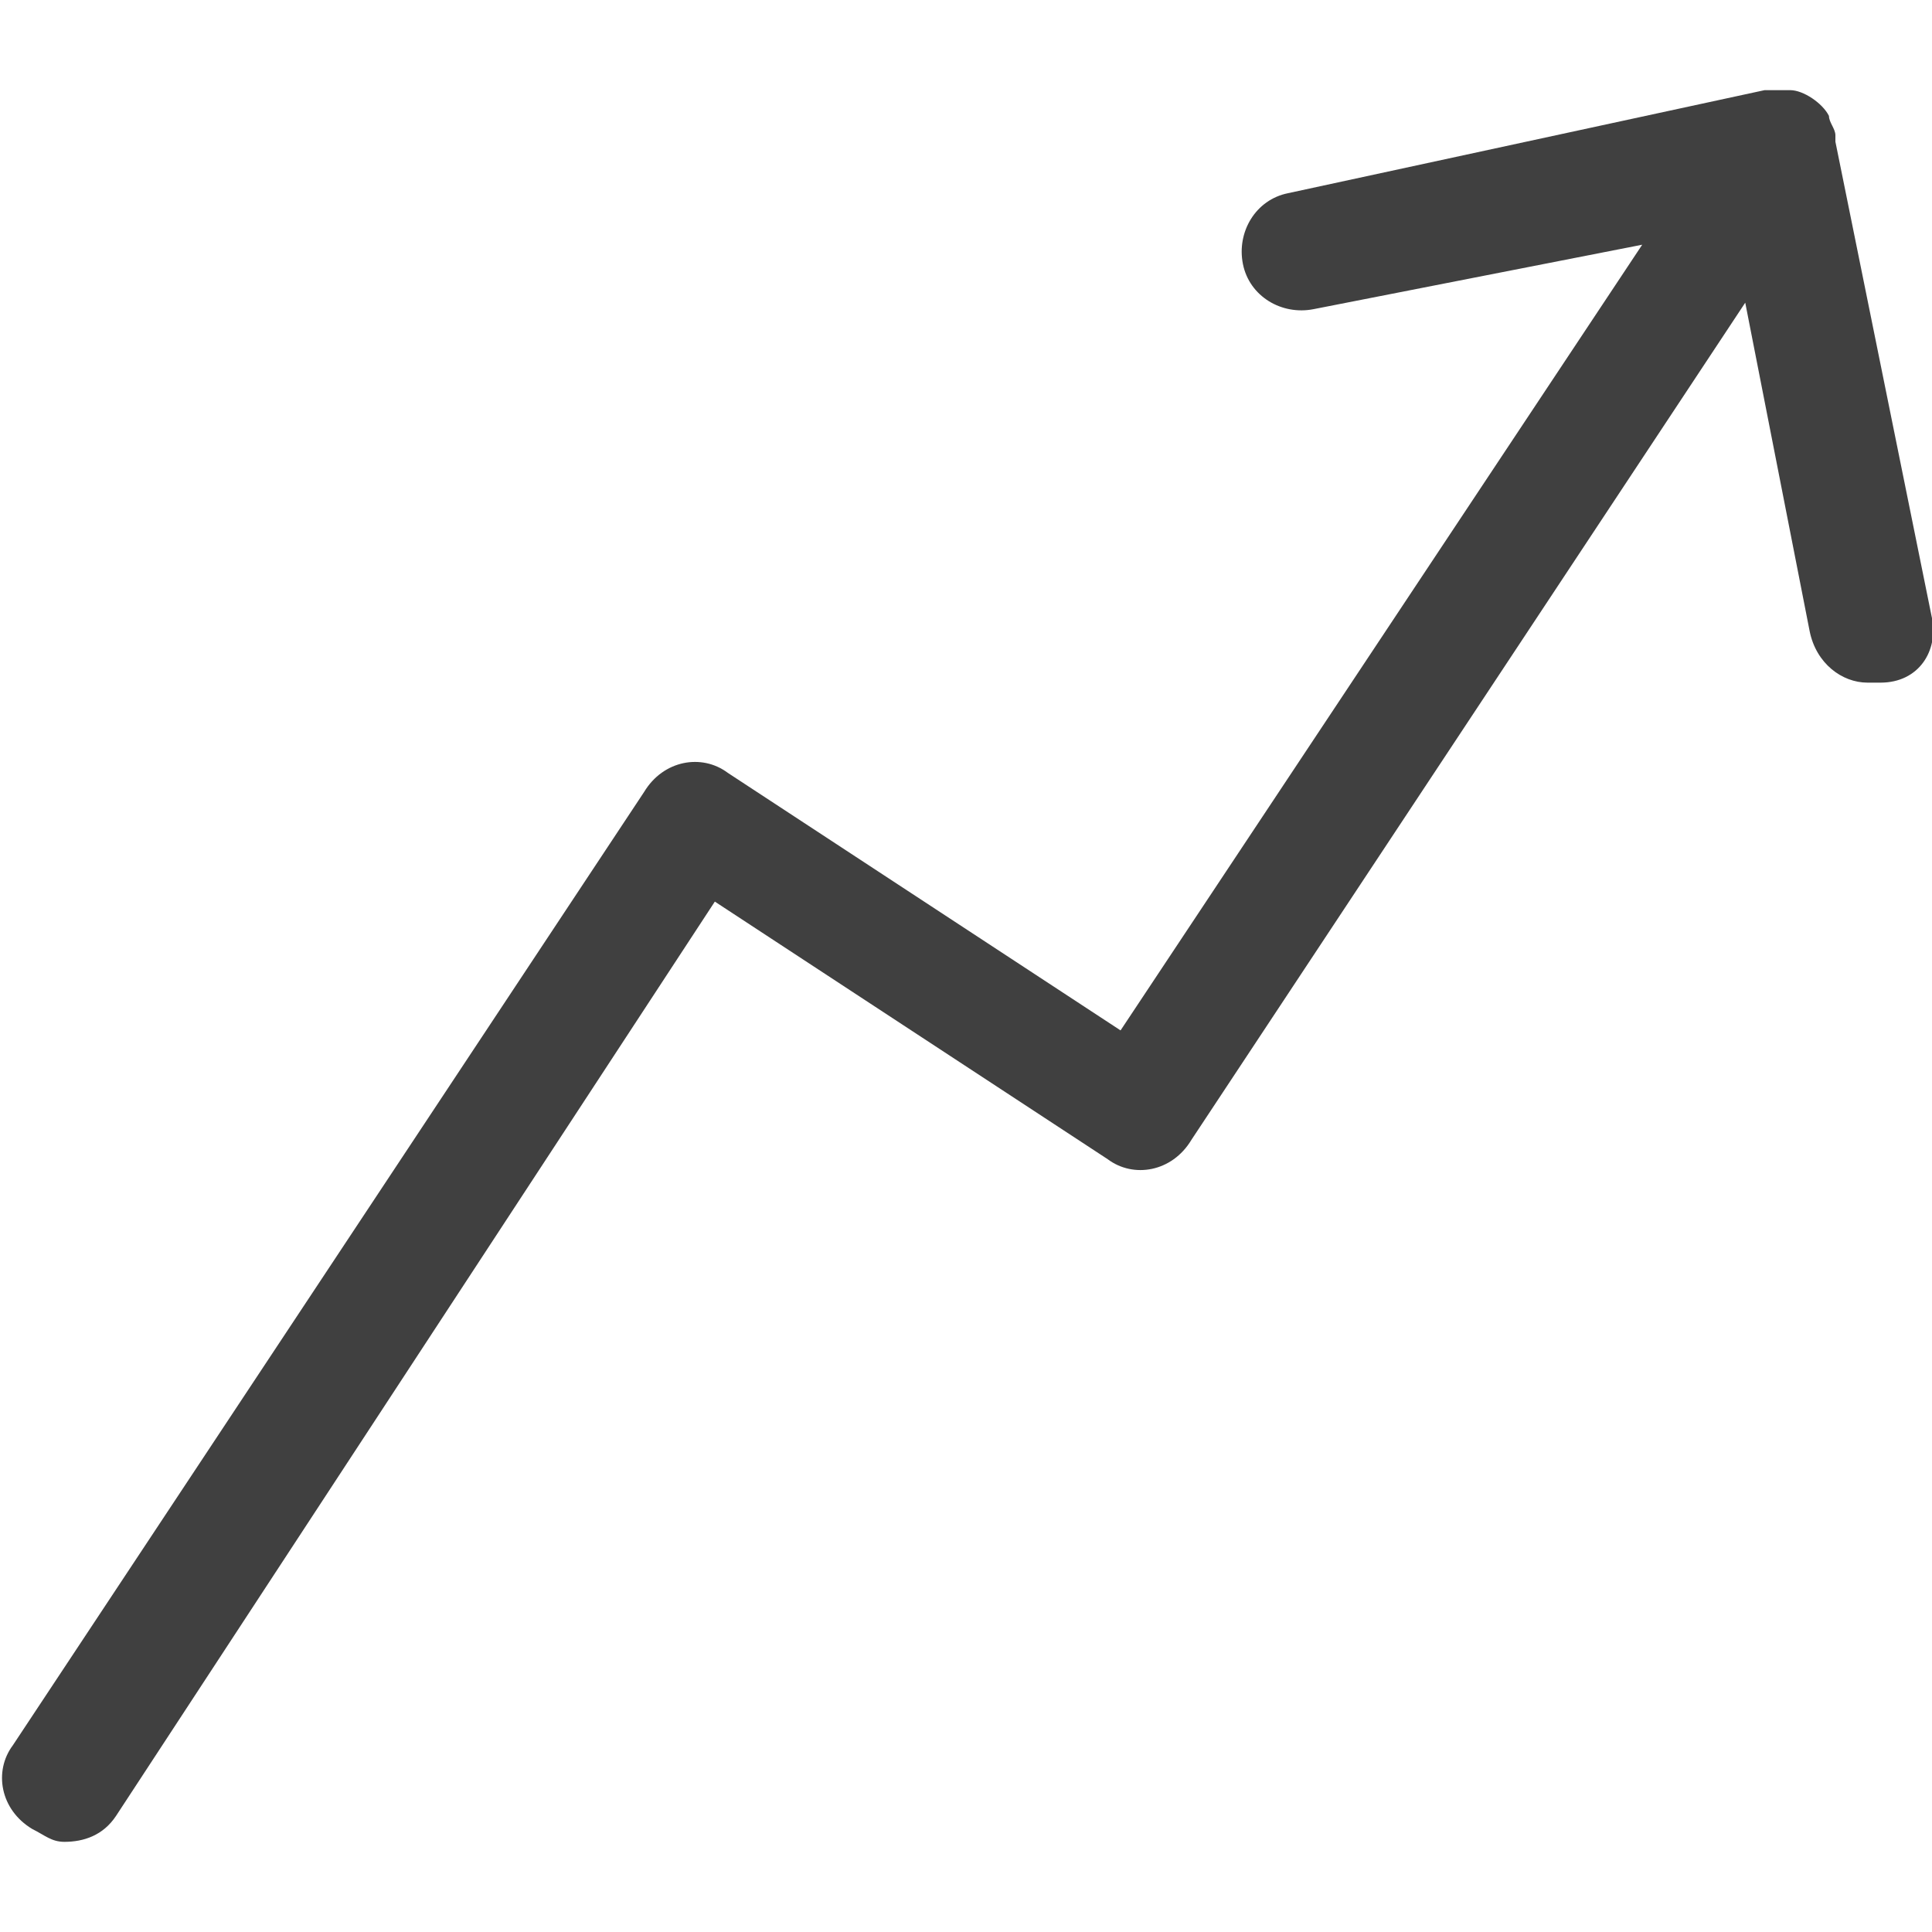 <svg xmlns="http://www.w3.org/2000/svg" viewBox="0 0 30 30">
    <path fill="#404040" d="m30 9.6-1.5-7.4v-.1c0-.1-.1-.2-.1-.3-.1-.2-.4-.4-.6-.4h-.4L20 3c-.5.1-.8.6-.7 1.1s.6.8 1.1.7l5.1-1L17.4 16l-6.1-4c-.4-.3-1-.2-1.3.3L.2 27.1c-.3.4-.2 1 .3 1.3.2.1.3.2.5.2.3 0 .6-.1.8-.4L11.1 14l6.1 4c.4.3 1 .2 1.3-.3l8.6-13 1 5.1c.1.5.5.8.9.8h.2c.6 0 .9-.5.8-1"/>
</svg>
